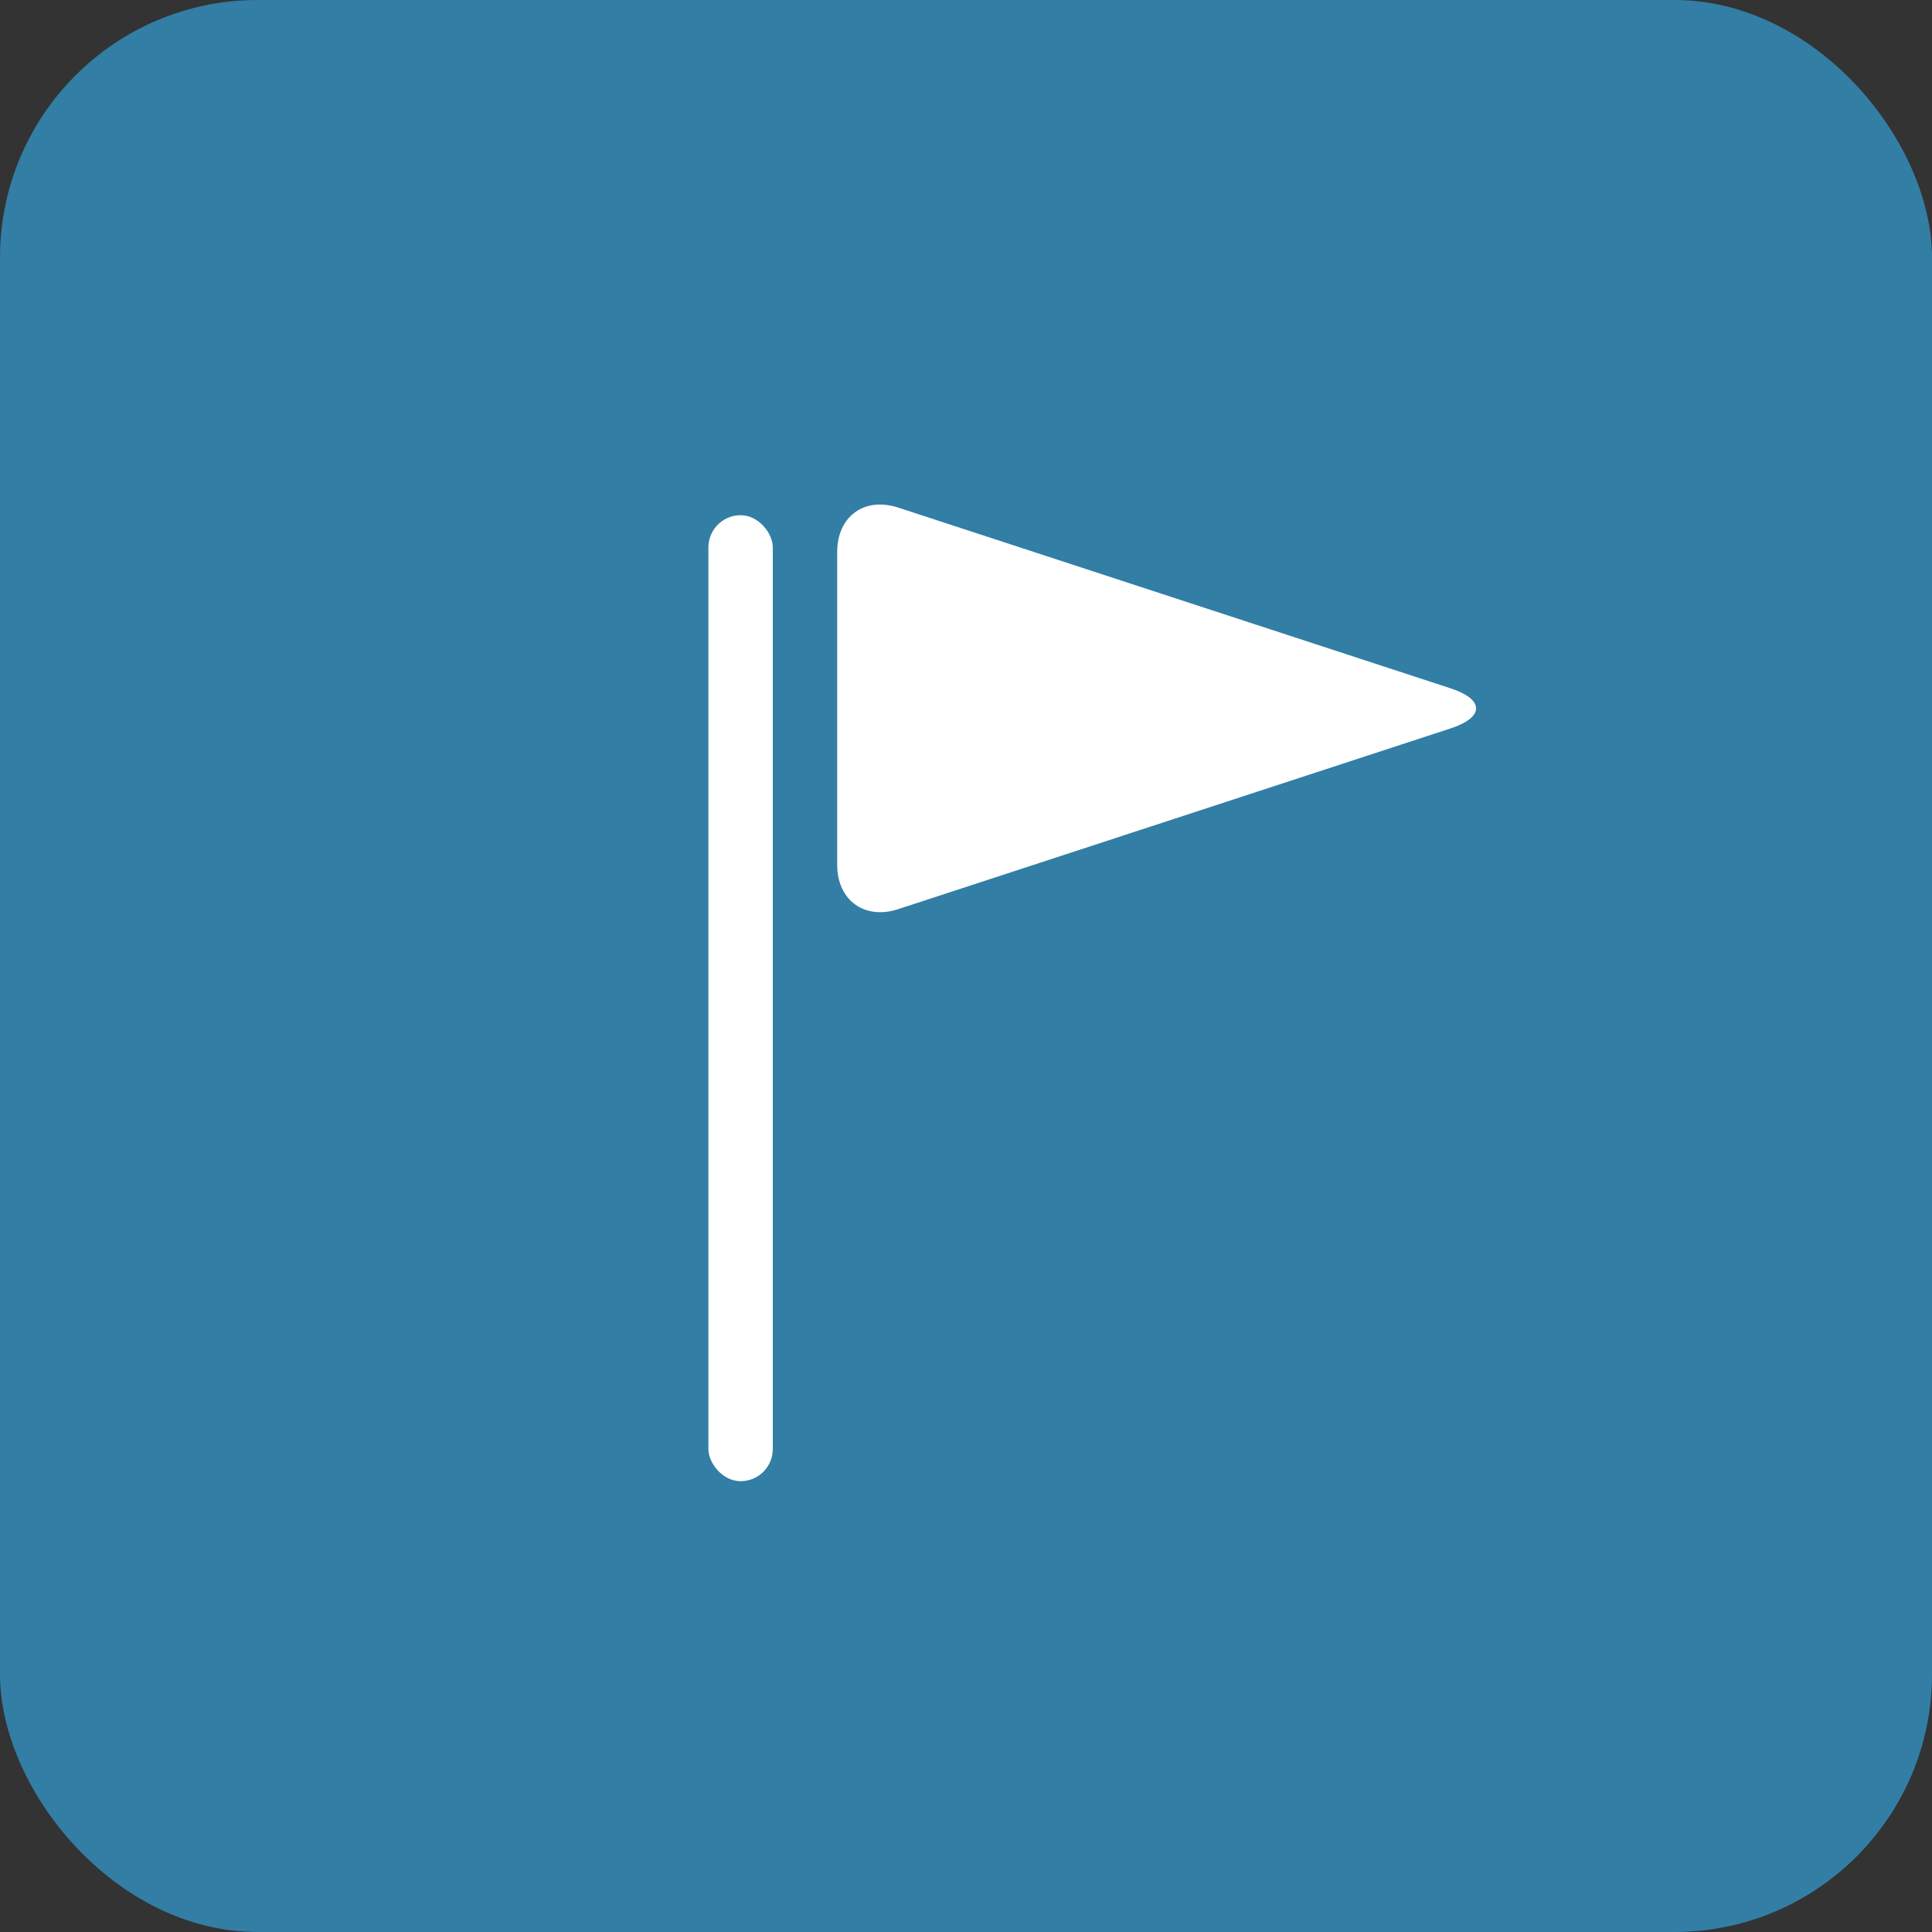 <?xml version="1.0" encoding="UTF-8" standalone="no"?>
<svg
   xmlns:dc="http://purl.org/dc/elements/1.1/"
   xmlns:cc="http://creativecommons.org/ns#"
   xmlns:rdf="http://www.w3.org/1999/02/22-rdf-syntax-ns#"
   xmlns:svg="http://www.w3.org/2000/svg"
   xmlns="http://www.w3.org/2000/svg"
   xmlns:sodipodi="http://sodipodi.sourceforge.net/DTD/sodipodi-0.dtd"
   xmlns:inkscape="http://www.inkscape.org/namespaces/inkscape"
   width="30px"
   height="30px"
   viewBox="0 0 30 30"
   version="1.1"
   id="svg2"
   inkscape:version="0.91 r13725"
   sodipodi:docname="ziel.svg">
  <rect x="0" y="0" width="30" height="30" fill="#333333" stroke="none"/>
  <sodipodi:namedview
     pagecolor="#ffffff"
     bordercolor="#666666"
     borderopacity="1"
     objecttolerance="10"
     gridtolerance="10"
     guidetolerance="10"
     inkscape:pageopacity="0"
     inkscape:pageshadow="2"
     inkscape:window-width="1240"
     inkscape:window-height="686"
     id="namedview17"
     showgrid="false"
     inkscape:zoom="7.8666667"
     inkscape:cx="-0.69915254"
     inkscape:cy="15"
     inkscape:window-x="0"
     inkscape:window-y="25"
     inkscape:window-maximized="0"
     inkscape:current-layer="svg2" />
  <!-- Generator: Sketch 46.2 (44496) - http://www.bohemiancoding.com/sketch -->
  <title
     id="title4">Badge Ziel</title>
  <desc
     id="desc6">Created with Sketch.</desc>
  <defs
     id="defs8" />
  <g
     id="Symbols"
     stroke="none"
     stroke-width="1"
     fill="none"
     fill-rule="evenodd">
    <g
       id="Badge-Ziel">
      <g
         id="Badge-Kirche">
        <rect
           id="Rectangle-7"
           fill="#94C11C"
           x="0"
           y="0"
           width="30"
           height="30"
           rx="4"
           style="fill:#327ea5;fill-opacity:1" />
        <g
           id="Ziel"
           transform="translate(11, 7)"
           fill="#FFFFFF">
          <rect
             id="Rectangle-path"
             x="0"
             y="1"
             width="1"
             height="15"
             rx="0.5" />
          <path
             d="M2,1.569 C2,1.018 2.424,0.71 2.948,0.882 L11.527,3.689 C12.051,3.861 12.052,4.138 11.527,4.31 L2.948,7.117 C2.424,7.289 2,6.978 2,6.431 L2,1.569 Z"
             id="Shape" />
        </g>
      </g>
    </g>
  </g>
</svg>
